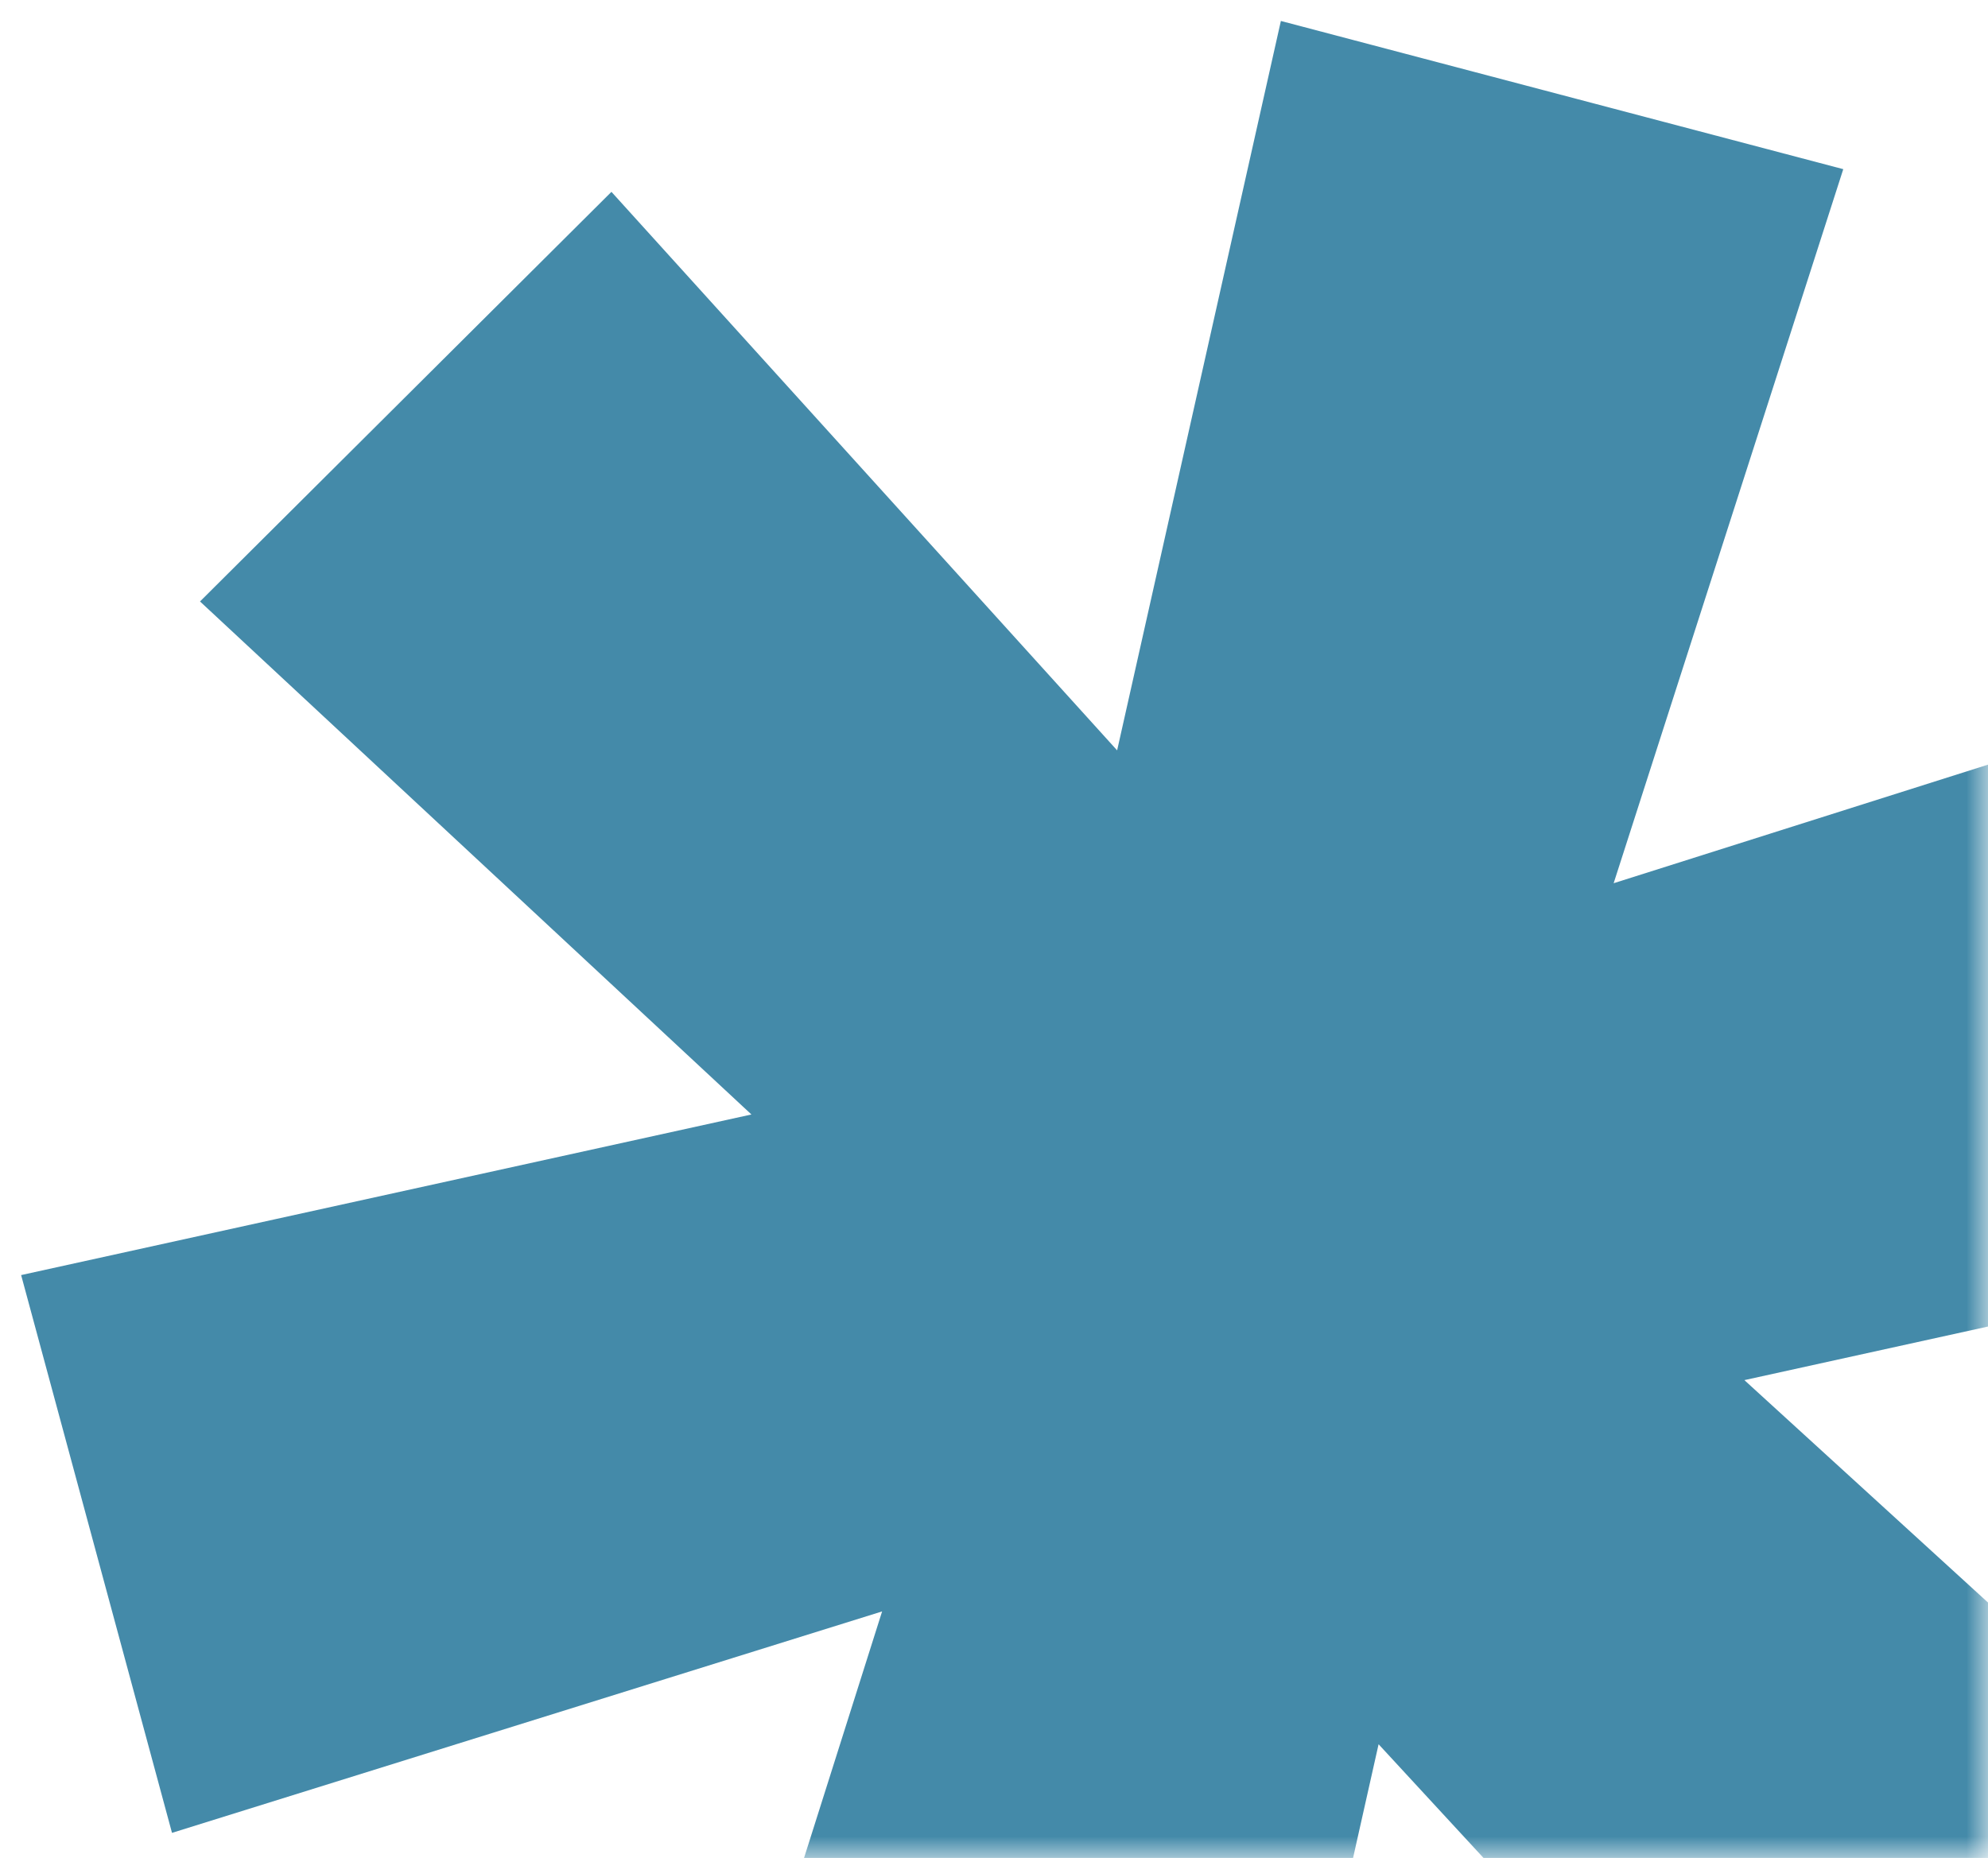 <svg width="46" height="43" viewBox="0 0 46 43" fill="none" xmlns="http://www.w3.org/2000/svg">
<g clip-path="url(#clip0_1509_281)">
<mask id="mask0_1509_281" style="mask-type:luminance" maskUnits="userSpaceOnUse" x="0" y="0" width="46" height="43">
<path d="M46 0H0V43H46V0Z" fill="white"/>
</mask>
<g mask="url(#mask0_1509_281)">
<path d="M4.628 13.92L17.387 25.793L0.489 29.51L3.98 42.419L20.411 37.294L15.216 53.703L28.11 57.249L31.899 40.368L43.718 53.178L53.239 43.698L40.363 31.941L57.26 28.224L53.886 15.198L37.338 20.441L42.651 3.915L29.638 0.485L25.849 17.366L14.148 4.44L4.628 13.92Z" fill="#448AA9"/>
</g>
</g>
<defs>
<clipPath id="clip0_1509_281">
<rect width="46" height="43" fill="white"/>
</clipPath>
</defs>
</svg>
